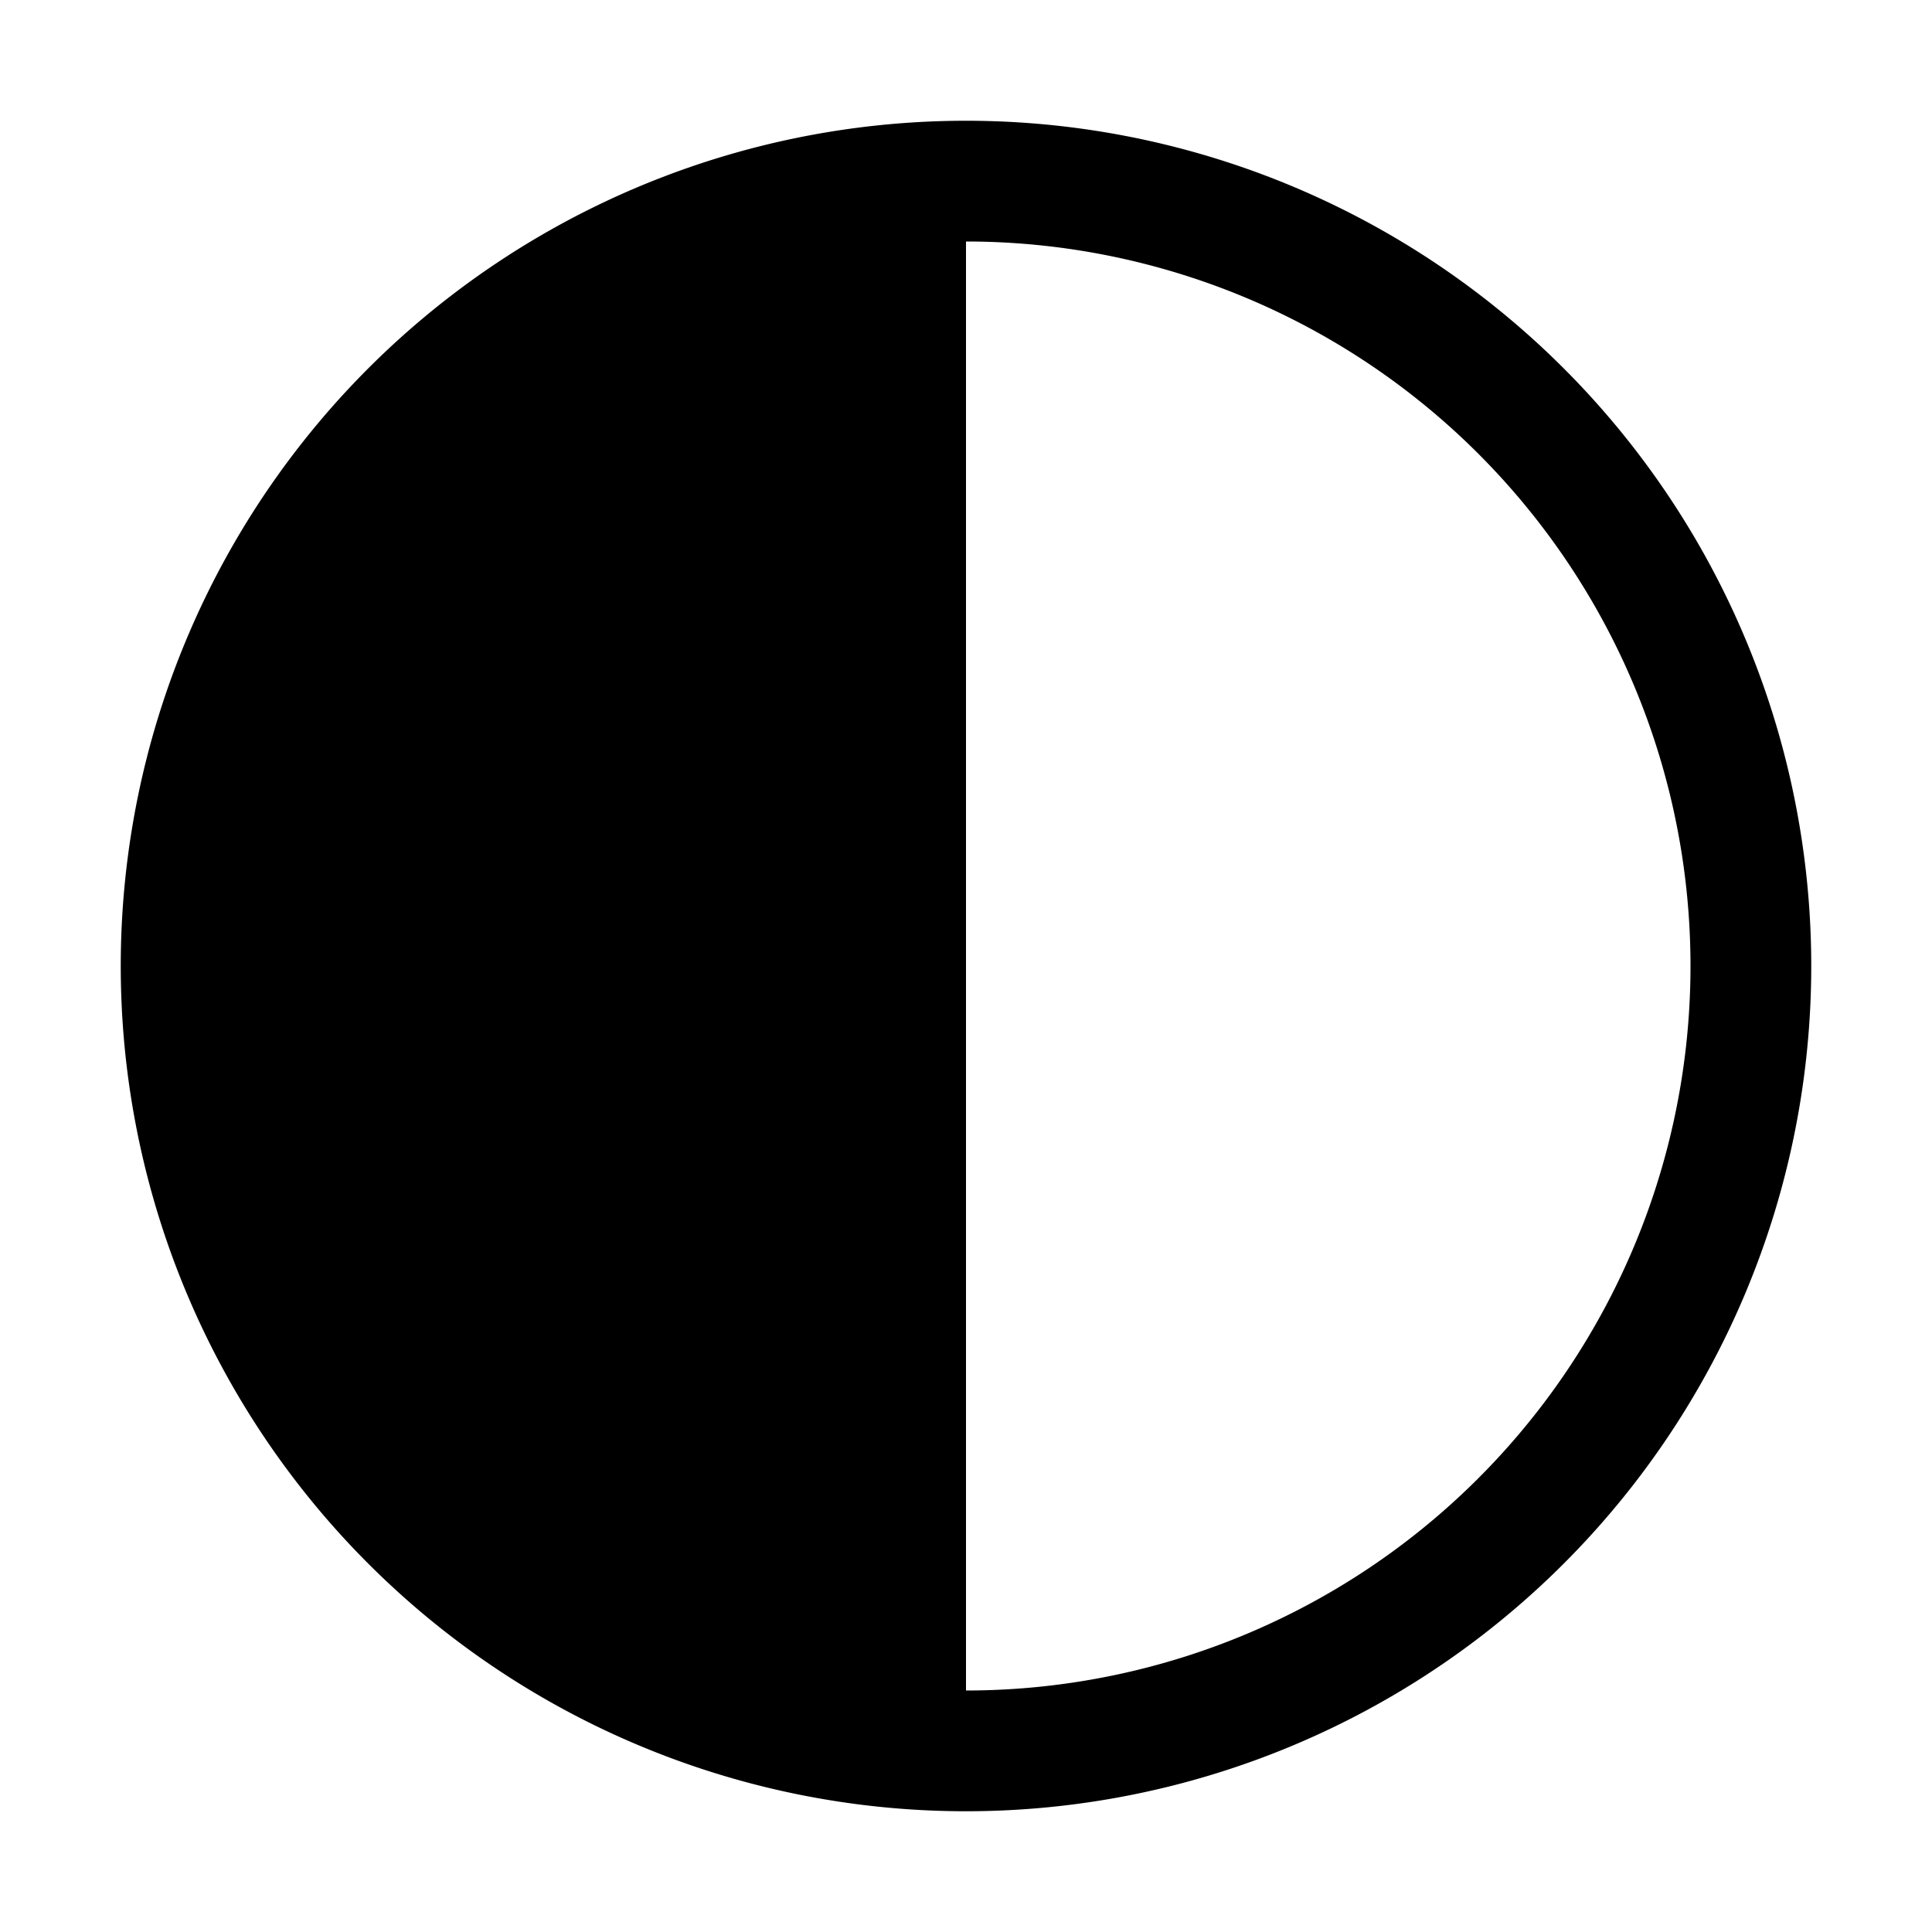 <svg id="Layer_1" height="512" viewBox="0 0 32 32" width="512" xmlns="http://www.w3.org/2000/svg" data-name="Layer 1"><path d="m16 2a14 14 0 1 0 14 14 14 14 0 0 0 -14-14zm0 26v-24a12 12 0 0 1 0 24z"/></svg>